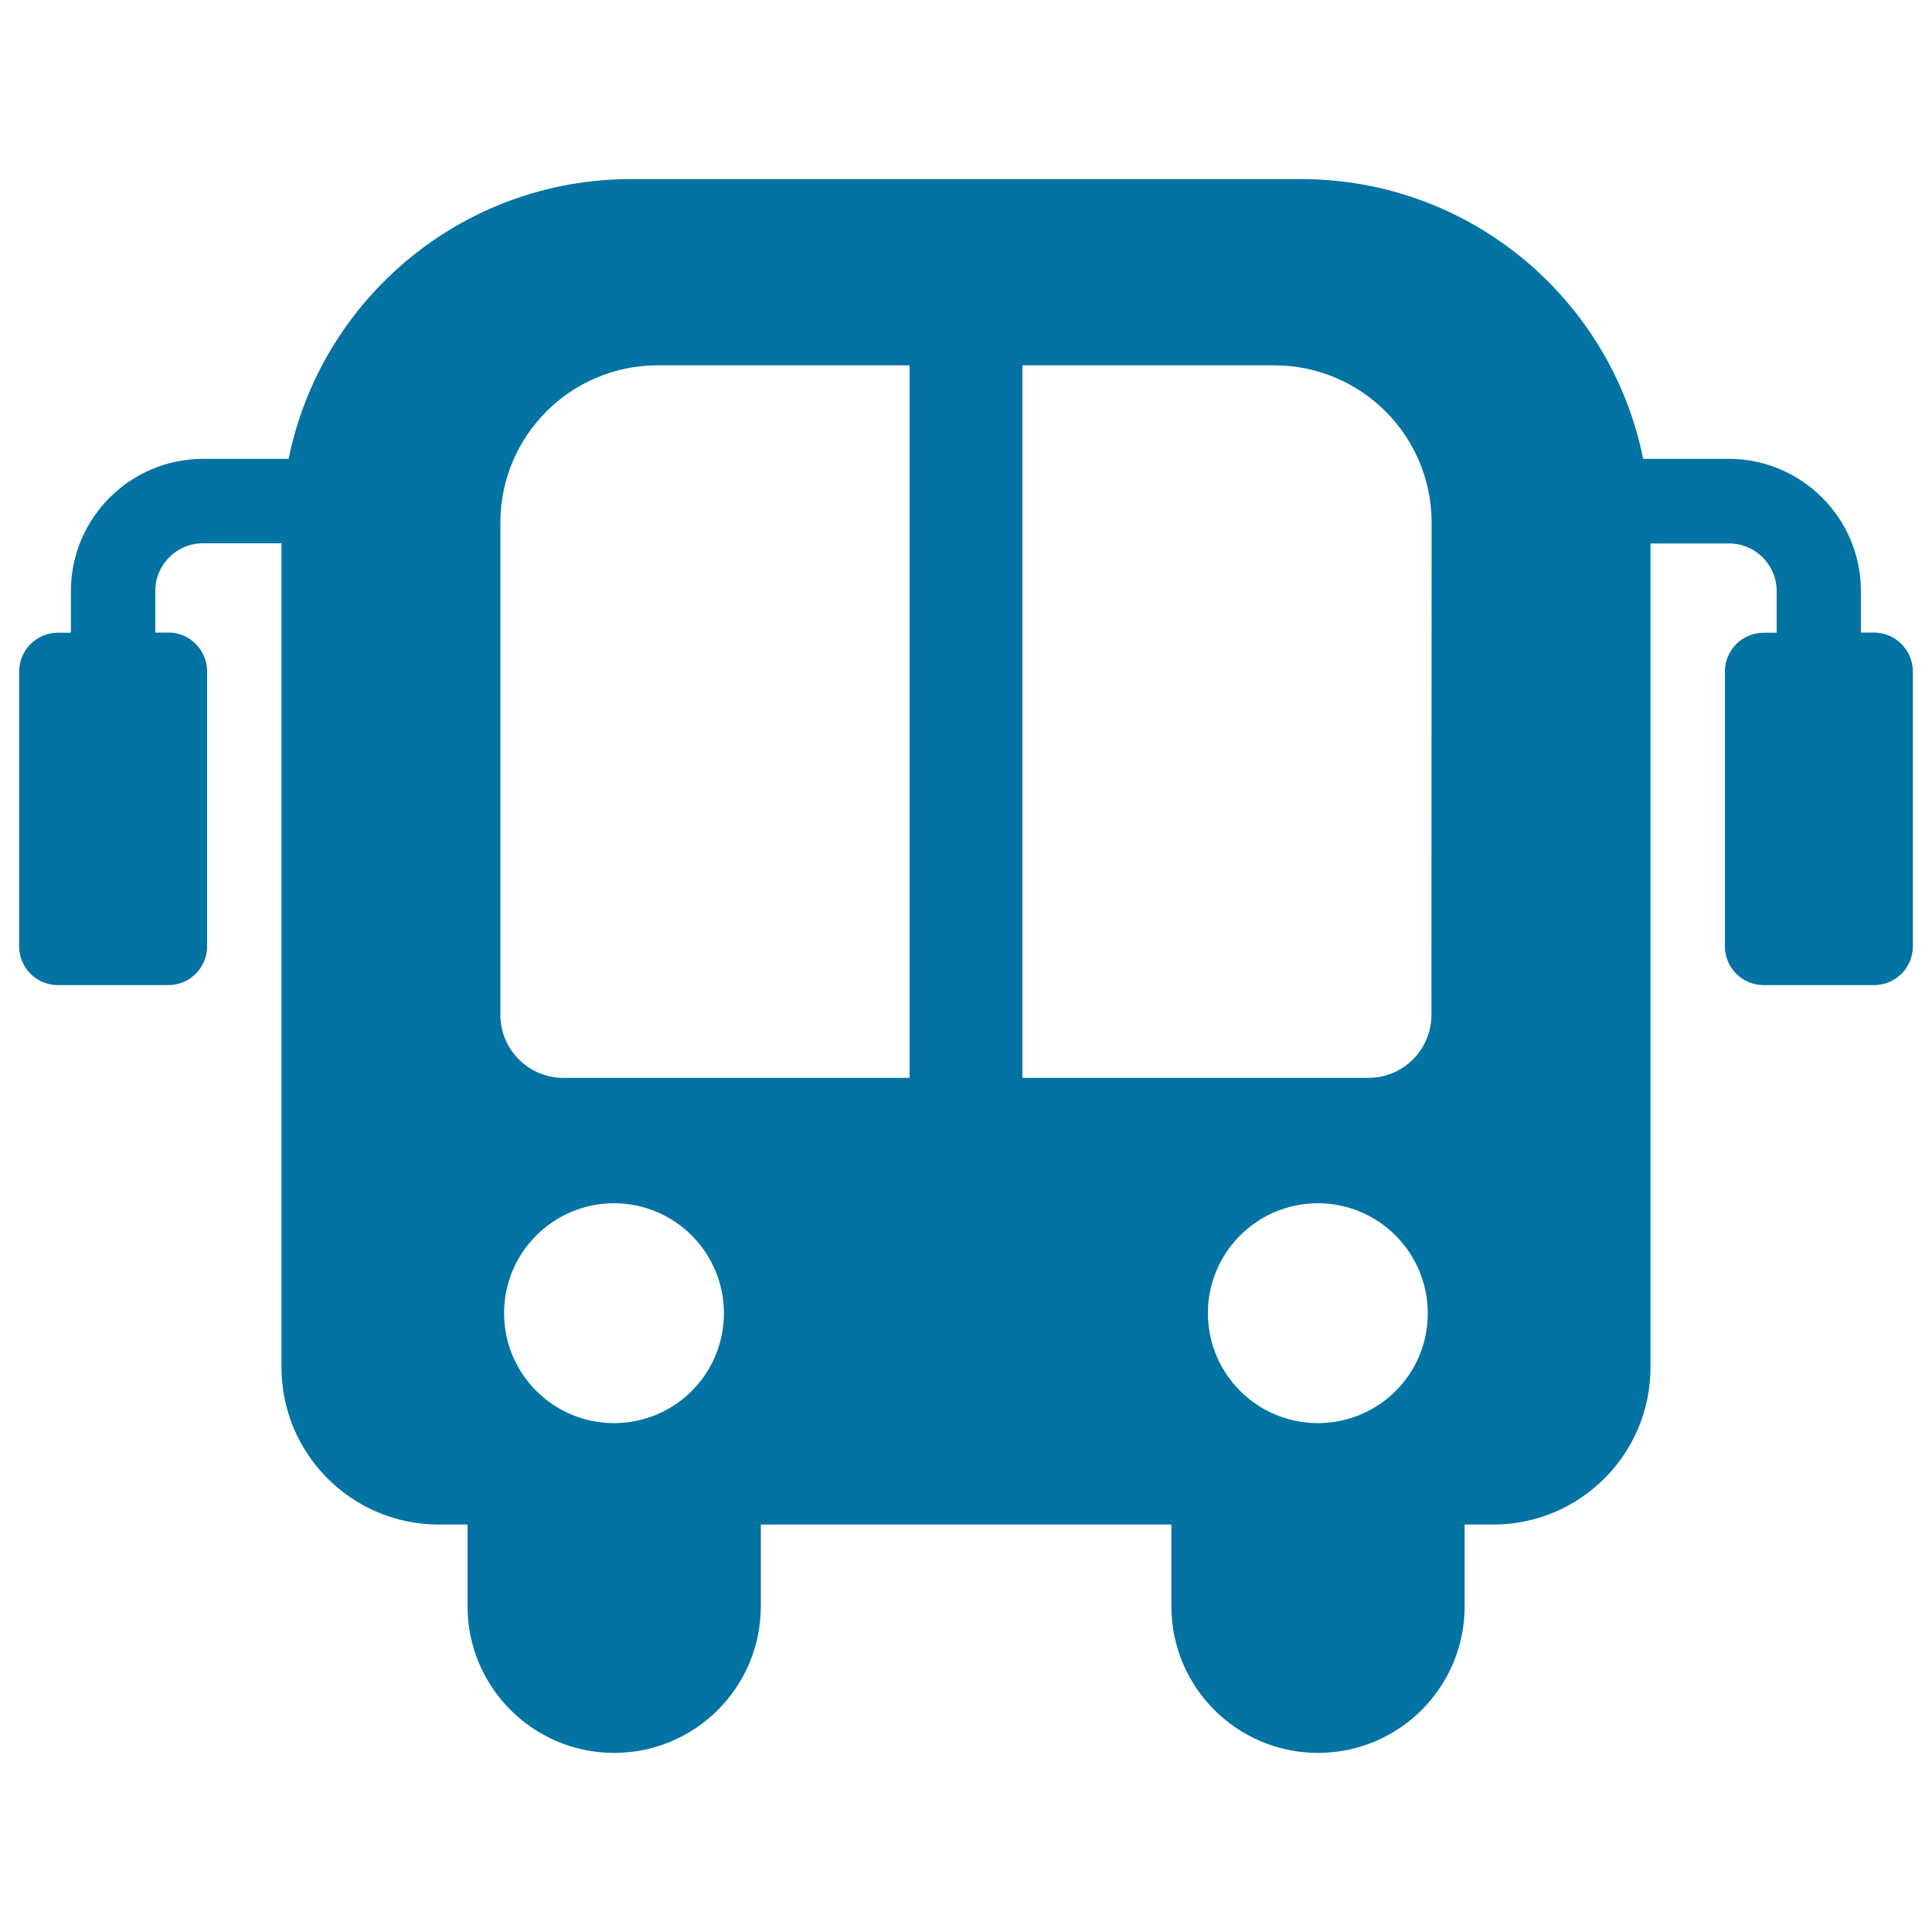 <svg xmlns="http://www.w3.org/2000/svg" viewBox="0 0 1000 1000" style="fill:#0273a2">
<title>Bus SVG icon</title>
<path id="XMLID_125_" d="M969.9,327.4h-6.7v-21.5c0-37.7-30.7-68.4-68.4-68.4h-44.3C833.9,154.9,761,92.7,673.4,92.7H326.6c-87.5,0-160.5,62.2-177.2,144.8h-44.3c-37.7,0-68.4,30.7-68.4,68.4v21.6h-6.7c-11.1,0-20.1,9-20.1,20.1v142.2c0,11.1,9,20.1,20.1,20.1h57.1c11.1,0,20.1-9,20.1-20.1V347.5c0-11.1-9-20.1-20.1-20.1h-6.7v-21.6c0-13.6,11.1-24.6,24.6-24.6h40.7v426.5c0,44.9,36.4,81.4,81.4,81.4H242v42.3c0,41.9,34,75.9,75.9,75.9s75.9-34,75.9-75.9v-42.3h212.5v42.3c0,41.9,34,75.9,75.9,75.9c41.9,0,75.9-34,75.9-75.9v-42.3h14.8c44.9,0,81.4-36.4,81.4-81.4V281.3h40.7c13.6,0,24.6,11.1,24.6,24.6v21.6h-6.7c-11.1,0-20.1,9-20.1,20.1v142.2c0,11.1,9,20.1,20.1,20.1h57.1c11.1,0,20.1-9,20.1-20.1V347.5C990,336.4,981,327.4,969.9,327.4z M317.8,736.6c-31.4,0-56.9-25.5-56.9-56.9c0-31.4,25.5-56.9,56.9-56.9c31.4,0,56.9,25.5,56.9,56.9C374.7,711.2,349.3,736.6,317.8,736.6z M291.6,557.9c-18,0-32.6-14.6-32.6-32.6V270.5c0-44.9,36.4-81.4,81.4-81.4h130.4v368.8L291.6,557.9L291.6,557.9z M682.1,736.6c-31.4,0-56.9-25.5-56.9-56.9c0-31.4,25.5-56.9,56.9-56.9c31.4,0,56.9,25.5,56.9,56.9C739.1,711.2,713.6,736.6,682.1,736.6z M740.9,525.3c0,18-14.6,32.6-32.6,32.6H529.2V189.1h130.4c44.9,0,81.4,36.4,81.4,81.4L740.9,525.3L740.9,525.3z"/>
</svg>